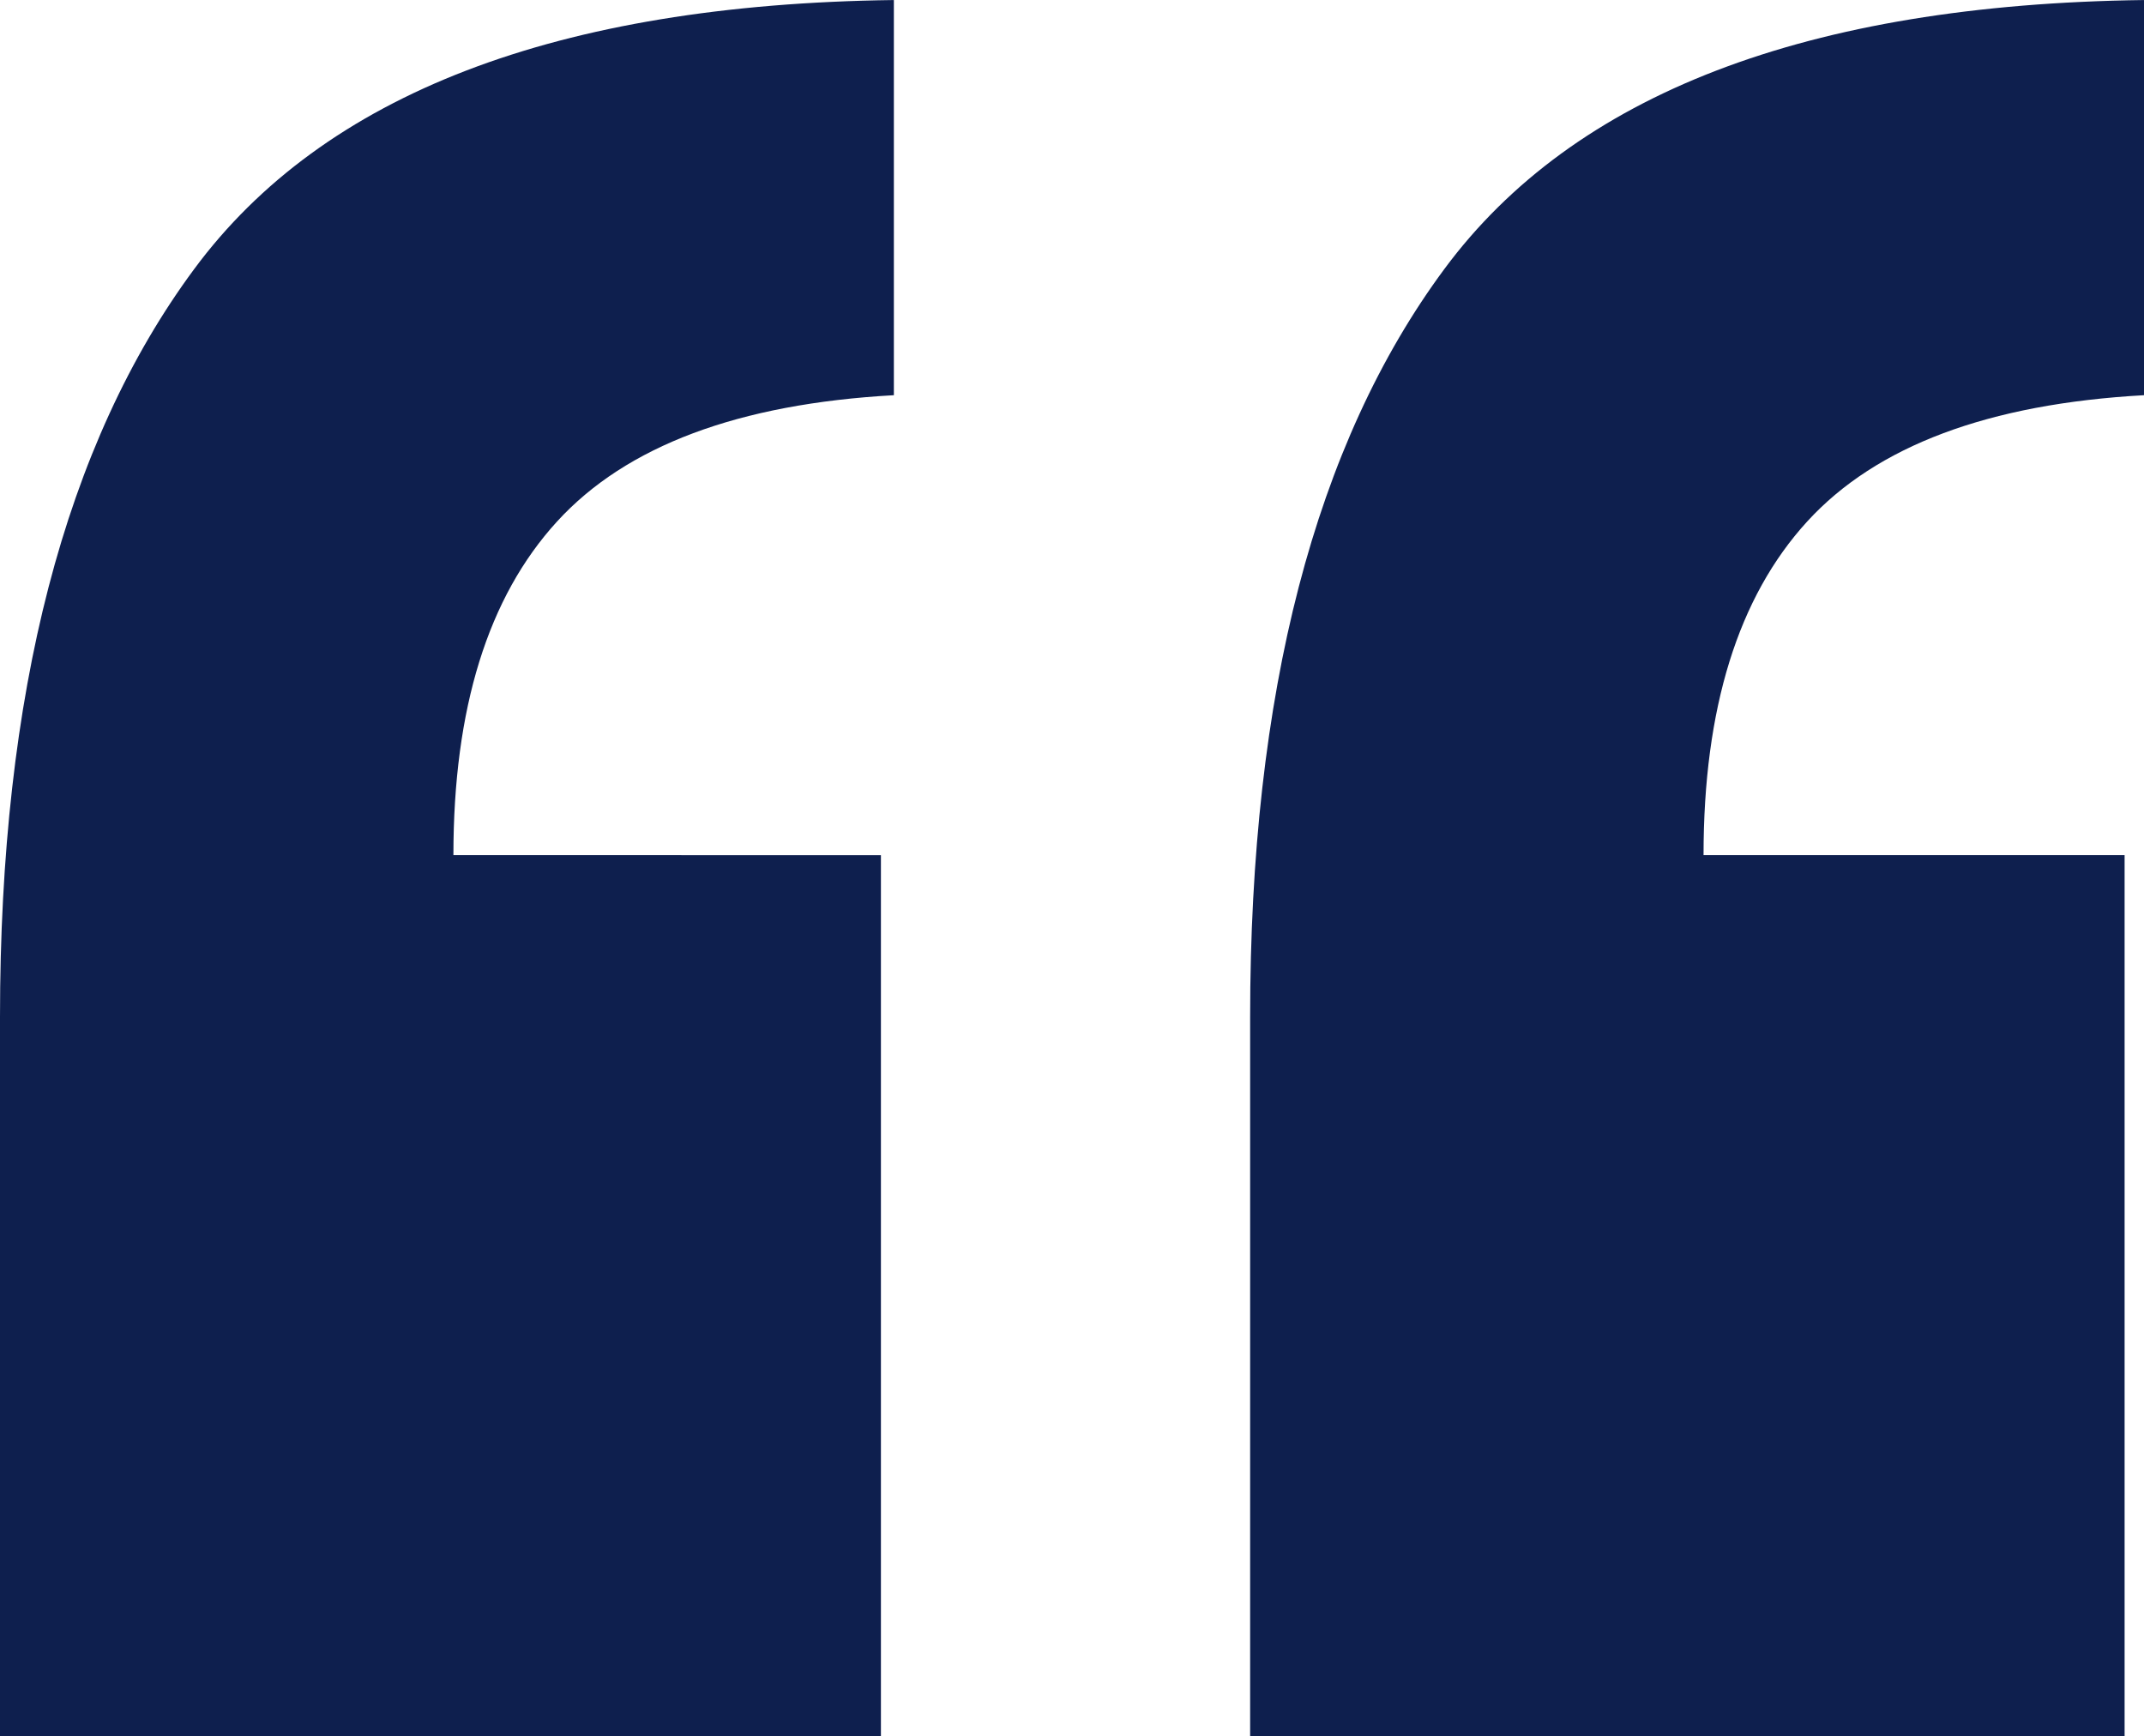 <svg xmlns="http://www.w3.org/2000/svg" width="56.46" height="45.714" viewBox="0 0 56.46 45.714"><defs><style>.a{fill:#0e1f4e;}</style></defs><path class="a" d="M38.85-59.251q0-12.793,5.117-19.7t18.422-7.079v10.405q-6.141.341-8.87,3.326T50.79-63.515H61.878v23.2H38.85Zm-32.921,0q0-12.793,5.117-19.7t18.422-7.079v10.405q-6.141.341-8.87,3.326t-2.729,8.785H29.127v23.2H5.929Z" transform="translate(-5.929 86.031)"/></svg>